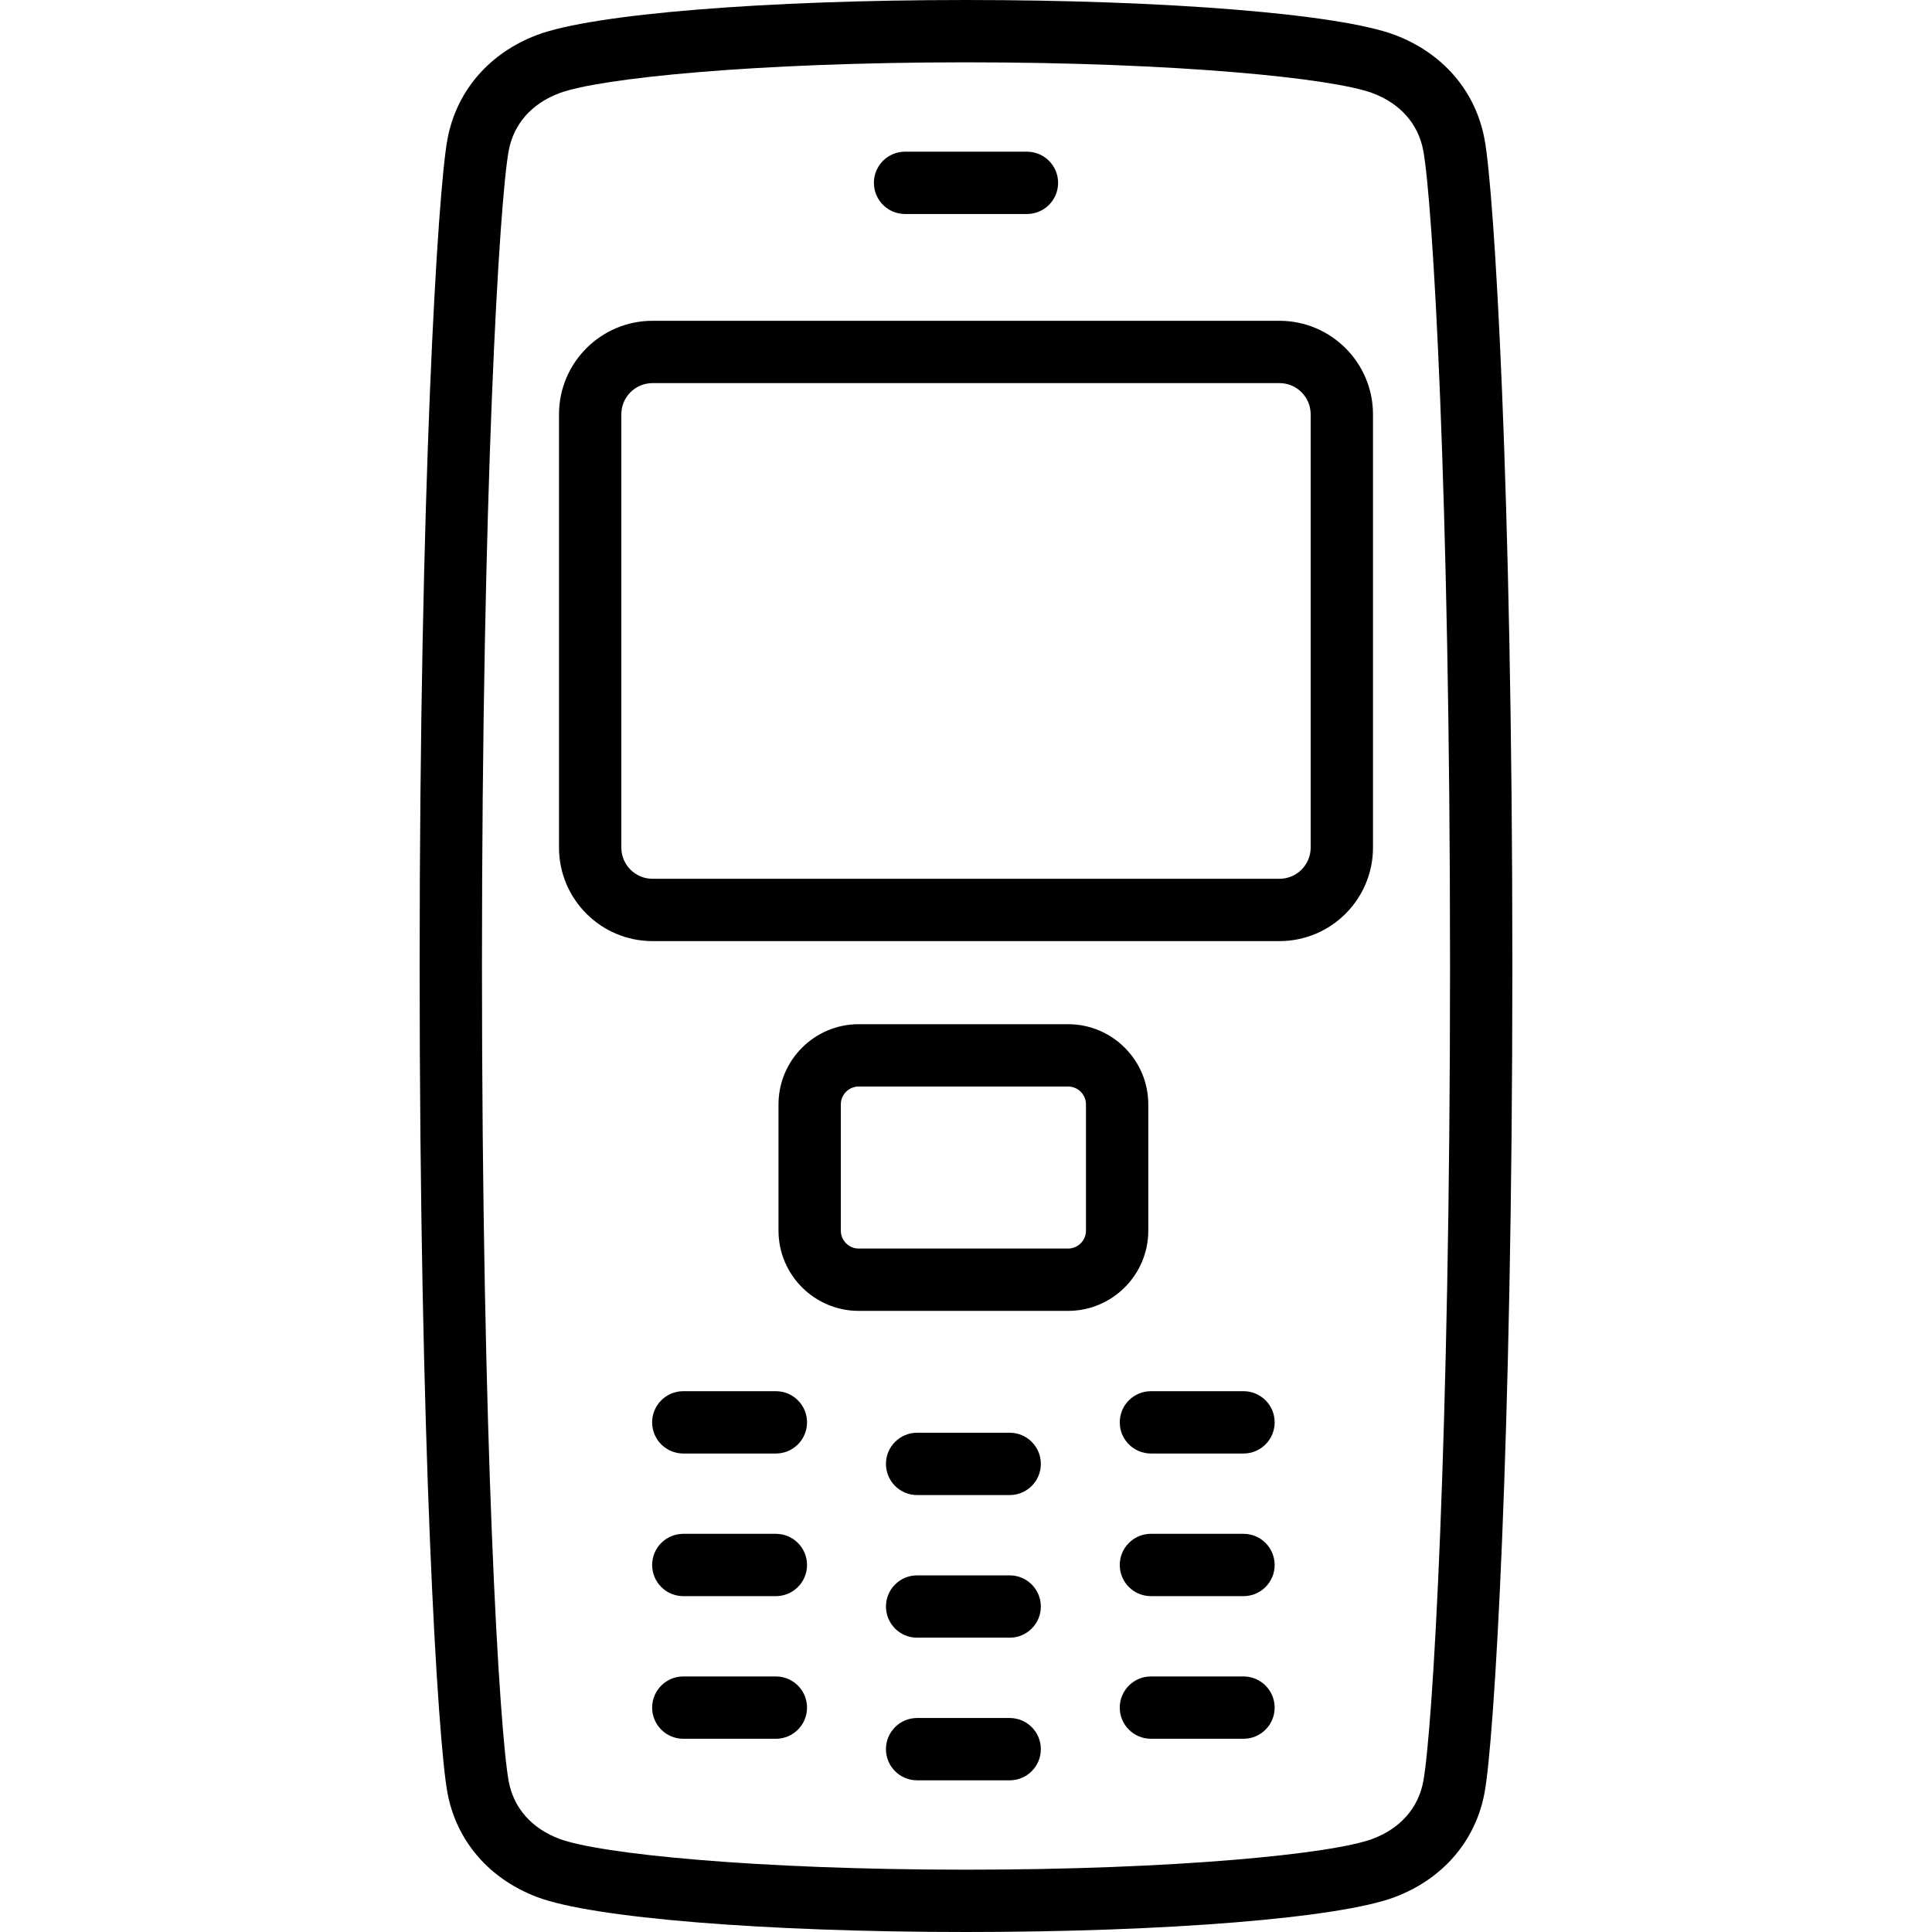 <?xml version="1.0" encoding="iso-8859-1"?>
<!-- Uploaded to: SVG Repo, www.svgrepo.com, Generator: SVG Repo Mixer Tools -->
<!DOCTYPE svg PUBLIC "-//W3C//DTD SVG 1.1//EN" "http://www.w3.org/Graphics/SVG/1.1/DTD/svg11.dtd">
<svg fill="#000000" height="800px" width="800px" version="1.1" id="Capa_1" xmlns="http://www.w3.org/2000/svg" xmlns:xlink="http://www.w3.org/1999/xlink" 
	 viewBox="0 0 465 465" xml:space="preserve">
<g>
	<path d="M357.298,33.461c-2.169-11.567-10.042-20.702-21.603-25.062C322.374,3.375,280.903,0,232.5,0s-89.874,3.375-103.195,8.399
		c-11.561,4.359-19.434,13.494-21.603,25.063C105.365,45.938,101,117.13,101,232.5s4.365,186.563,6.702,199.039
		c2.168,11.567,10.042,20.702,21.603,25.063C142.628,461.625,184.099,465,232.5,465s89.872-3.375,103.195-8.398
		c11.561-4.36,19.435-13.495,21.603-25.063C359.635,419.063,364,347.87,364,232.5S359.635,45.938,357.298,33.461z M342.554,428.775
		c-1.197,6.39-5.513,11.287-12.151,13.791C320.846,446.17,283.284,450,232.5,450s-88.346-3.83-97.902-7.434
		c-6.639-2.504-10.954-7.401-12.151-13.79C120.198,416.777,116,346.887,116,232.5s4.198-184.277,6.446-196.275
		c1.197-6.39,5.513-11.286,12.151-13.79C144.154,18.83,181.714,15,232.5,15s88.346,3.83,97.902,7.435
		c6.639,2.504,10.954,7.4,12.151,13.789C344.802,48.223,349,118.113,349,232.5S344.802,416.777,342.554,428.775z"/>
	<path d="M186.74,334.836h-22.28c-4.143,0-7.5,3.357-7.5,7.5s3.357,7.5,7.5,7.5h22.28c4.143,0,7.5-3.357,7.5-7.5
		S190.883,334.836,186.74,334.836z"/>
	<path d="M299.288,334.836h-22.281c-4.143,0-7.5,3.357-7.5,7.5s3.357,7.5,7.5,7.5h22.281c4.143,0,7.5-3.357,7.5-7.5
		S303.431,334.836,299.288,334.836z"/>
	<path d="M186.74,369.164h-22.28c-4.143,0-7.5,3.357-7.5,7.5s3.357,7.5,7.5,7.5h22.28c4.143,0,7.5-3.357,7.5-7.5
		S190.883,369.164,186.74,369.164z"/>
	<path d="M299.288,369.164h-22.281c-4.143,0-7.5,3.357-7.5,7.5s3.357,7.5,7.5,7.5h22.281c4.143,0,7.5-3.357,7.5-7.5
		S303.431,369.164,299.288,369.164z"/>
	<path d="M186.74,403.493h-22.28c-4.143,0-7.5,3.357-7.5,7.5s3.357,7.5,7.5,7.5h22.28c4.143,0,7.5-3.357,7.5-7.5
		S190.883,403.493,186.74,403.493z"/>
	<path d="M243.015,344.836h-22.281c-4.143,0-7.5,3.357-7.5,7.5s3.357,7.5,7.5,7.5h22.281c4.143,0,7.5-3.357,7.5-7.5
		S247.157,344.836,243.015,344.836z"/>
	<path d="M243.015,379.164h-22.281c-4.143,0-7.5,3.357-7.5,7.5s3.357,7.5,7.5,7.5h22.281c4.143,0,7.5-3.357,7.5-7.5
		S247.157,379.164,243.015,379.164z"/>
	<path d="M243.015,413.493h-22.281c-4.143,0-7.5,3.357-7.5,7.5s3.357,7.5,7.5,7.5h22.281c4.143,0,7.5-3.357,7.5-7.5
		S247.157,413.493,243.015,413.493z"/>
	<path d="M299.288,403.493h-22.281c-4.143,0-7.5,3.357-7.5,7.5s3.357,7.5,7.5,7.5h22.281c4.143,0,7.5-3.357,7.5-7.5
		S303.431,403.493,299.288,403.493z"/>
	<path d="M276.374,296.198v-30.384c0-10.646-8.662-19.308-19.309-19.308h-50.383c-10.646,0-19.309,8.661-19.309,19.308v30.384
		c0,10.646,8.662,19.309,19.309,19.309h50.383C267.712,315.507,276.374,306.845,276.374,296.198z M261.374,296.198
		c0,2.376-1.933,4.309-4.309,4.309h-50.383c-2.376,0-4.309-1.933-4.309-4.309v-30.384c0-2.375,1.933-4.308,4.309-4.308h50.383
		c2.376,0,4.309,1.933,4.309,4.308V296.198z"/>
	<path d="M307.955,77.21h-150.91c-12.406,0-22.5,10.094-22.5,22.5v104.297c0,12.406,10.094,22.5,22.5,22.5h150.91
		c12.406,0,22.5-10.094,22.5-22.5V99.71C330.455,87.304,320.361,77.21,307.955,77.21z M315.455,204.007c0,4.136-3.364,7.5-7.5,7.5
		h-150.91c-4.136,0-7.5-3.364-7.5-7.5V99.71c0-4.136,3.364-7.5,7.5-7.5h150.91c4.136,0,7.5,3.364,7.5,7.5V204.007z"/>
	<path d="M217.833,51.507h29.334c4.143,0,7.5-3.357,7.5-7.5s-3.357-7.5-7.5-7.5h-29.334c-4.143,0-7.5,3.357-7.5,7.5
		S213.69,51.507,217.833,51.507z"/>
</g>
</svg>